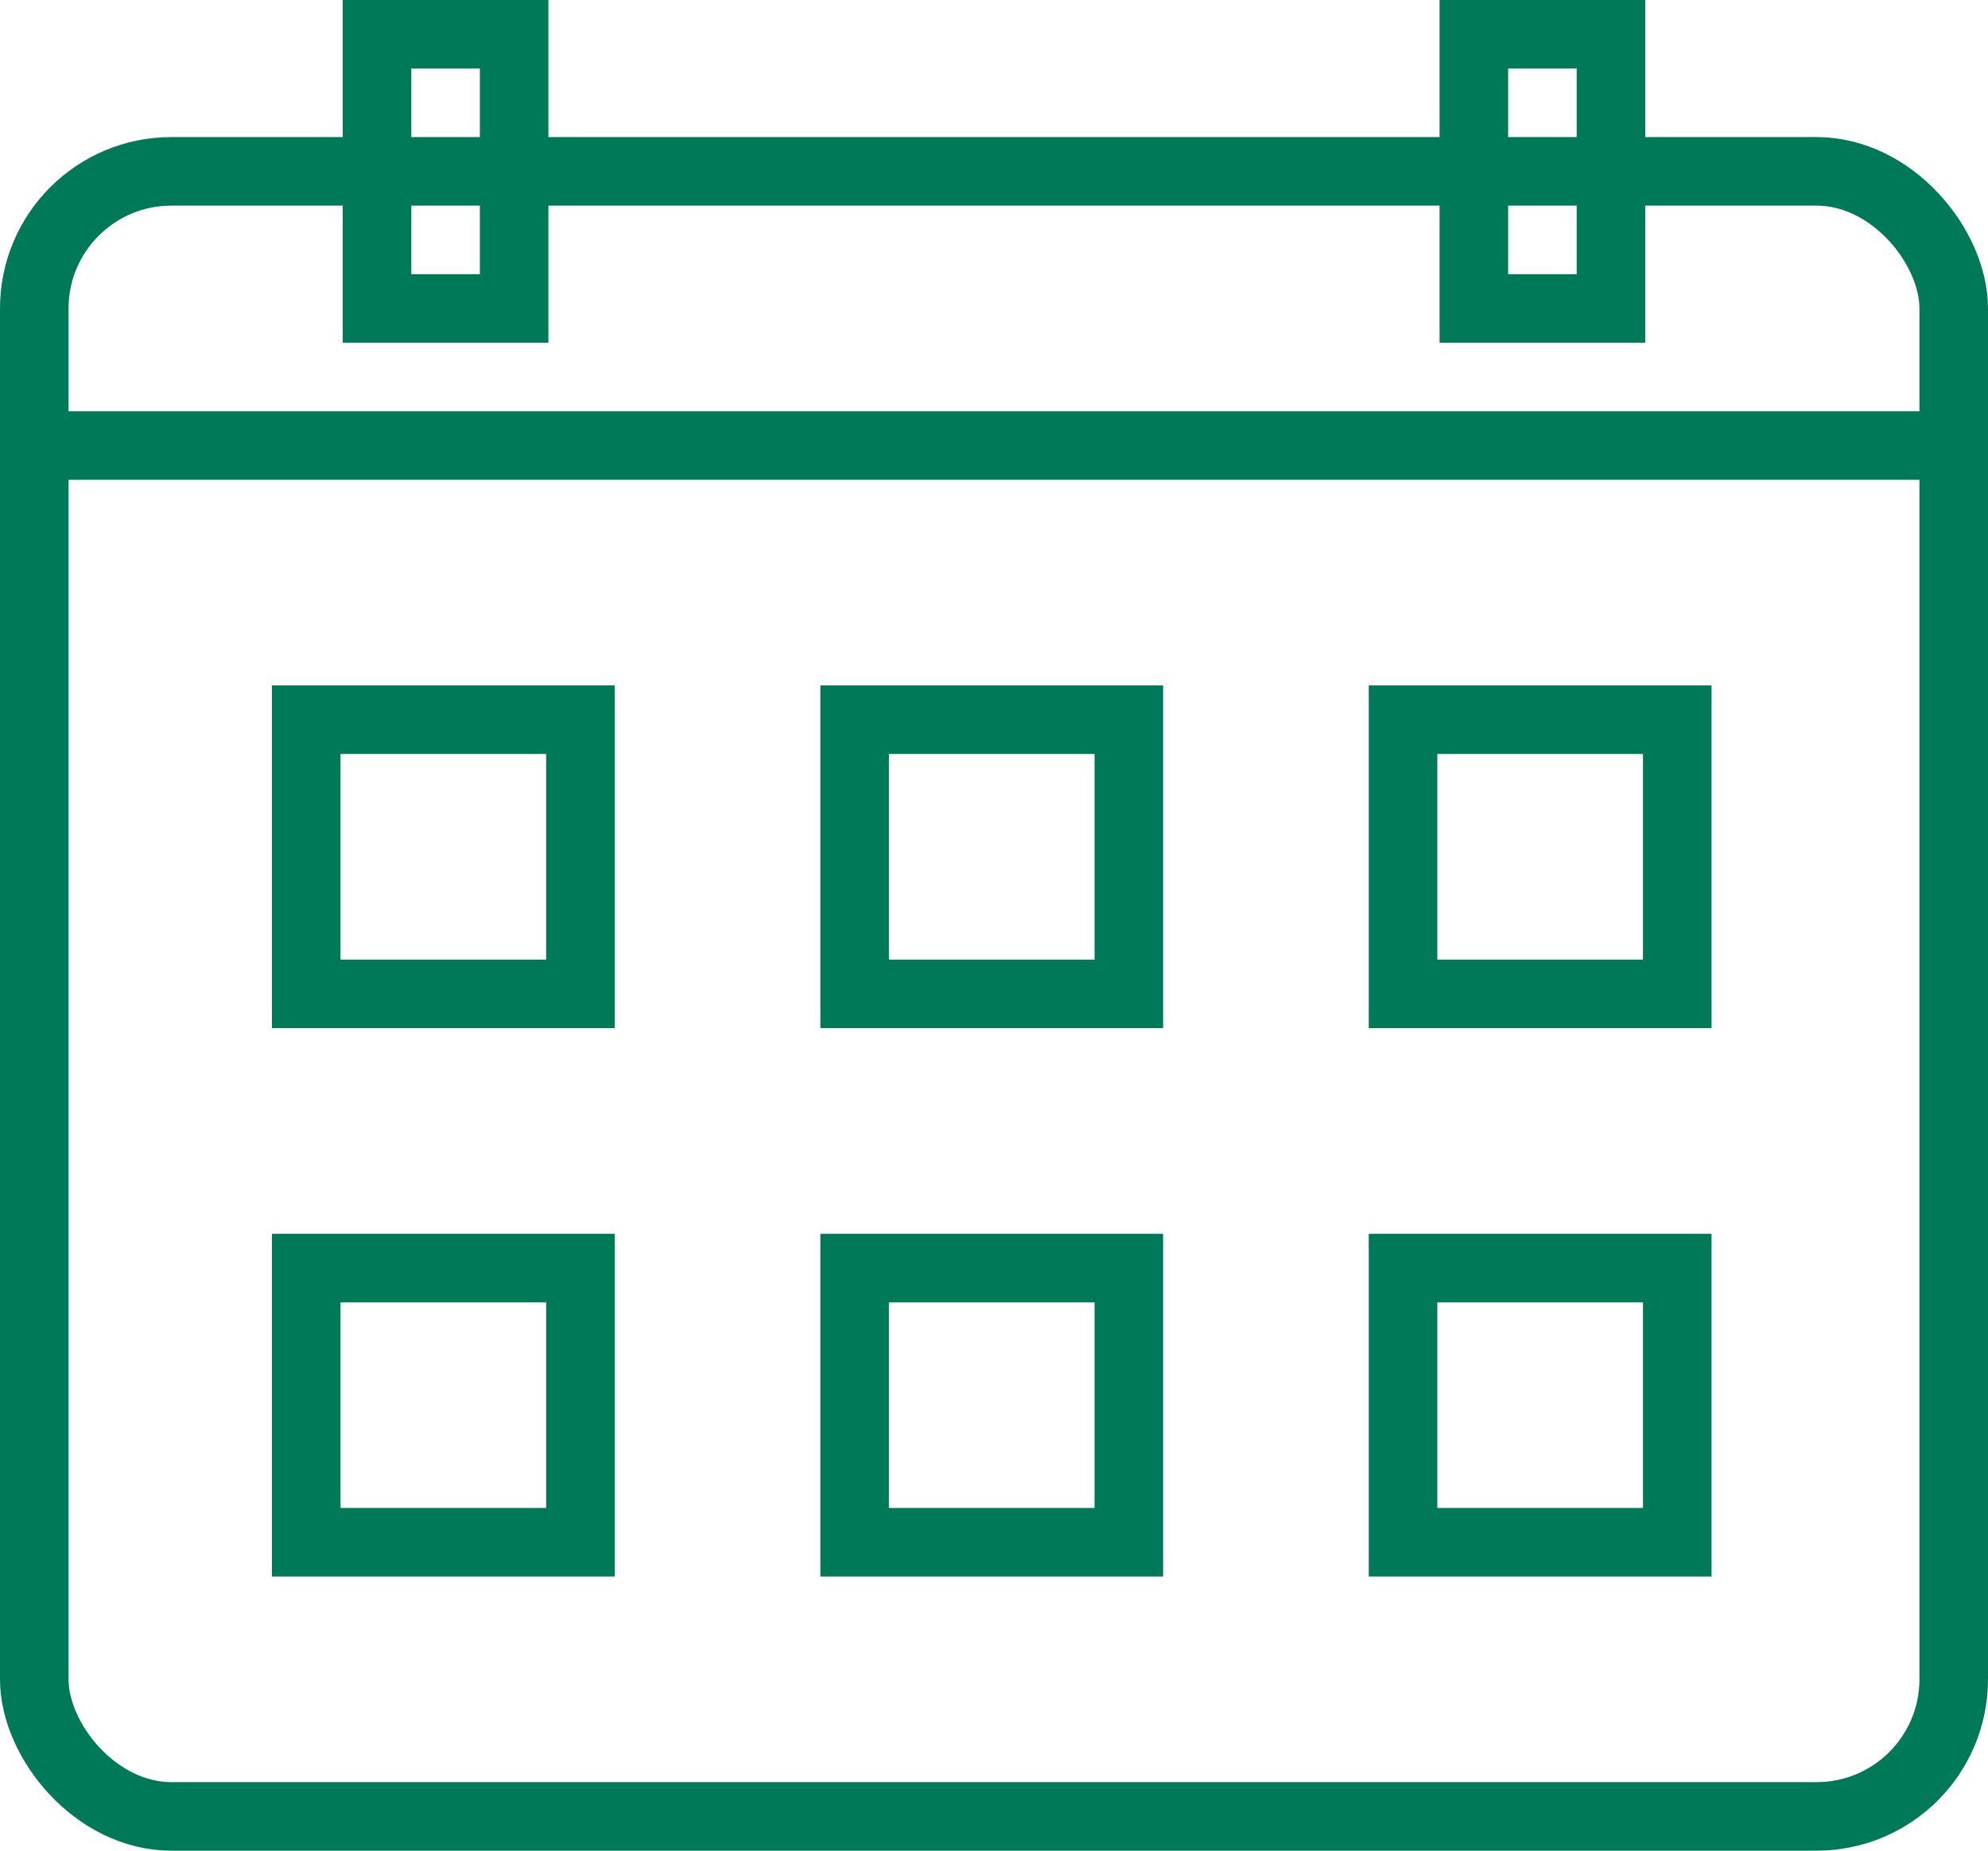 <svg xmlns="http://www.w3.org/2000/svg" width="29" height="27" viewBox="0 0 29 27">
  <g id="Group_1075" data-name="Group 1075" transform="translate(-40.685 -382.587)">
    <g id="Group_1075-2" data-name="Group 1075">
      <rect id="Rectangle_594" data-name="Rectangle 594" width="28" height="24" rx="2" transform="translate(41.185 385.087)" fill="none" stroke="#007958" stroke-width="1"/>
    </g>
    <rect id="Rectangle_595" data-name="Rectangle 595" width="4" height="4" transform="translate(45.152 393.087)" fill="none" stroke="#007958" stroke-width="1"/>
    <rect id="Rectangle_596" data-name="Rectangle 596" width="4" height="4" transform="translate(53.152 393.087)" fill="none" stroke="#007958" stroke-width="1"/>
    <rect id="Rectangle_597" data-name="Rectangle 597" width="4" height="4" transform="translate(61.152 393.087)" fill="none" stroke="#007958" stroke-width="1"/>
    <rect id="Rectangle_598" data-name="Rectangle 598" width="4" height="4" transform="translate(45.152 401.087)" fill="none" stroke="#007958" stroke-width="1"/>
    <rect id="Rectangle_599" data-name="Rectangle 599" width="4" height="4" transform="translate(53.152 401.087)" fill="none" stroke="#007958" stroke-width="1"/>
    <rect id="Rectangle_600" data-name="Rectangle 600" width="4" height="4" transform="translate(61.152 401.087)" fill="none" stroke="#007958" stroke-width="1"/>
    <rect id="Rectangle_601" data-name="Rectangle 601" width="2" height="4" transform="translate(46.185 383.087)" fill="none" stroke="#007958" stroke-width="1" style="mix-blend-mode: normal;isolation: isolate"/>
    <rect id="Rectangle_602" data-name="Rectangle 602" width="2" height="4" transform="translate(62.185 383.087)" fill="none" stroke="#007958" stroke-width="1" style="mix-blend-mode: normal;isolation: isolate"/>
    <line id="Line_10" data-name="Line 10" x2="28" transform="translate(41.185 389.087)" fill="none" stroke="#007958" stroke-width="1"/>
  </g>
</svg>
